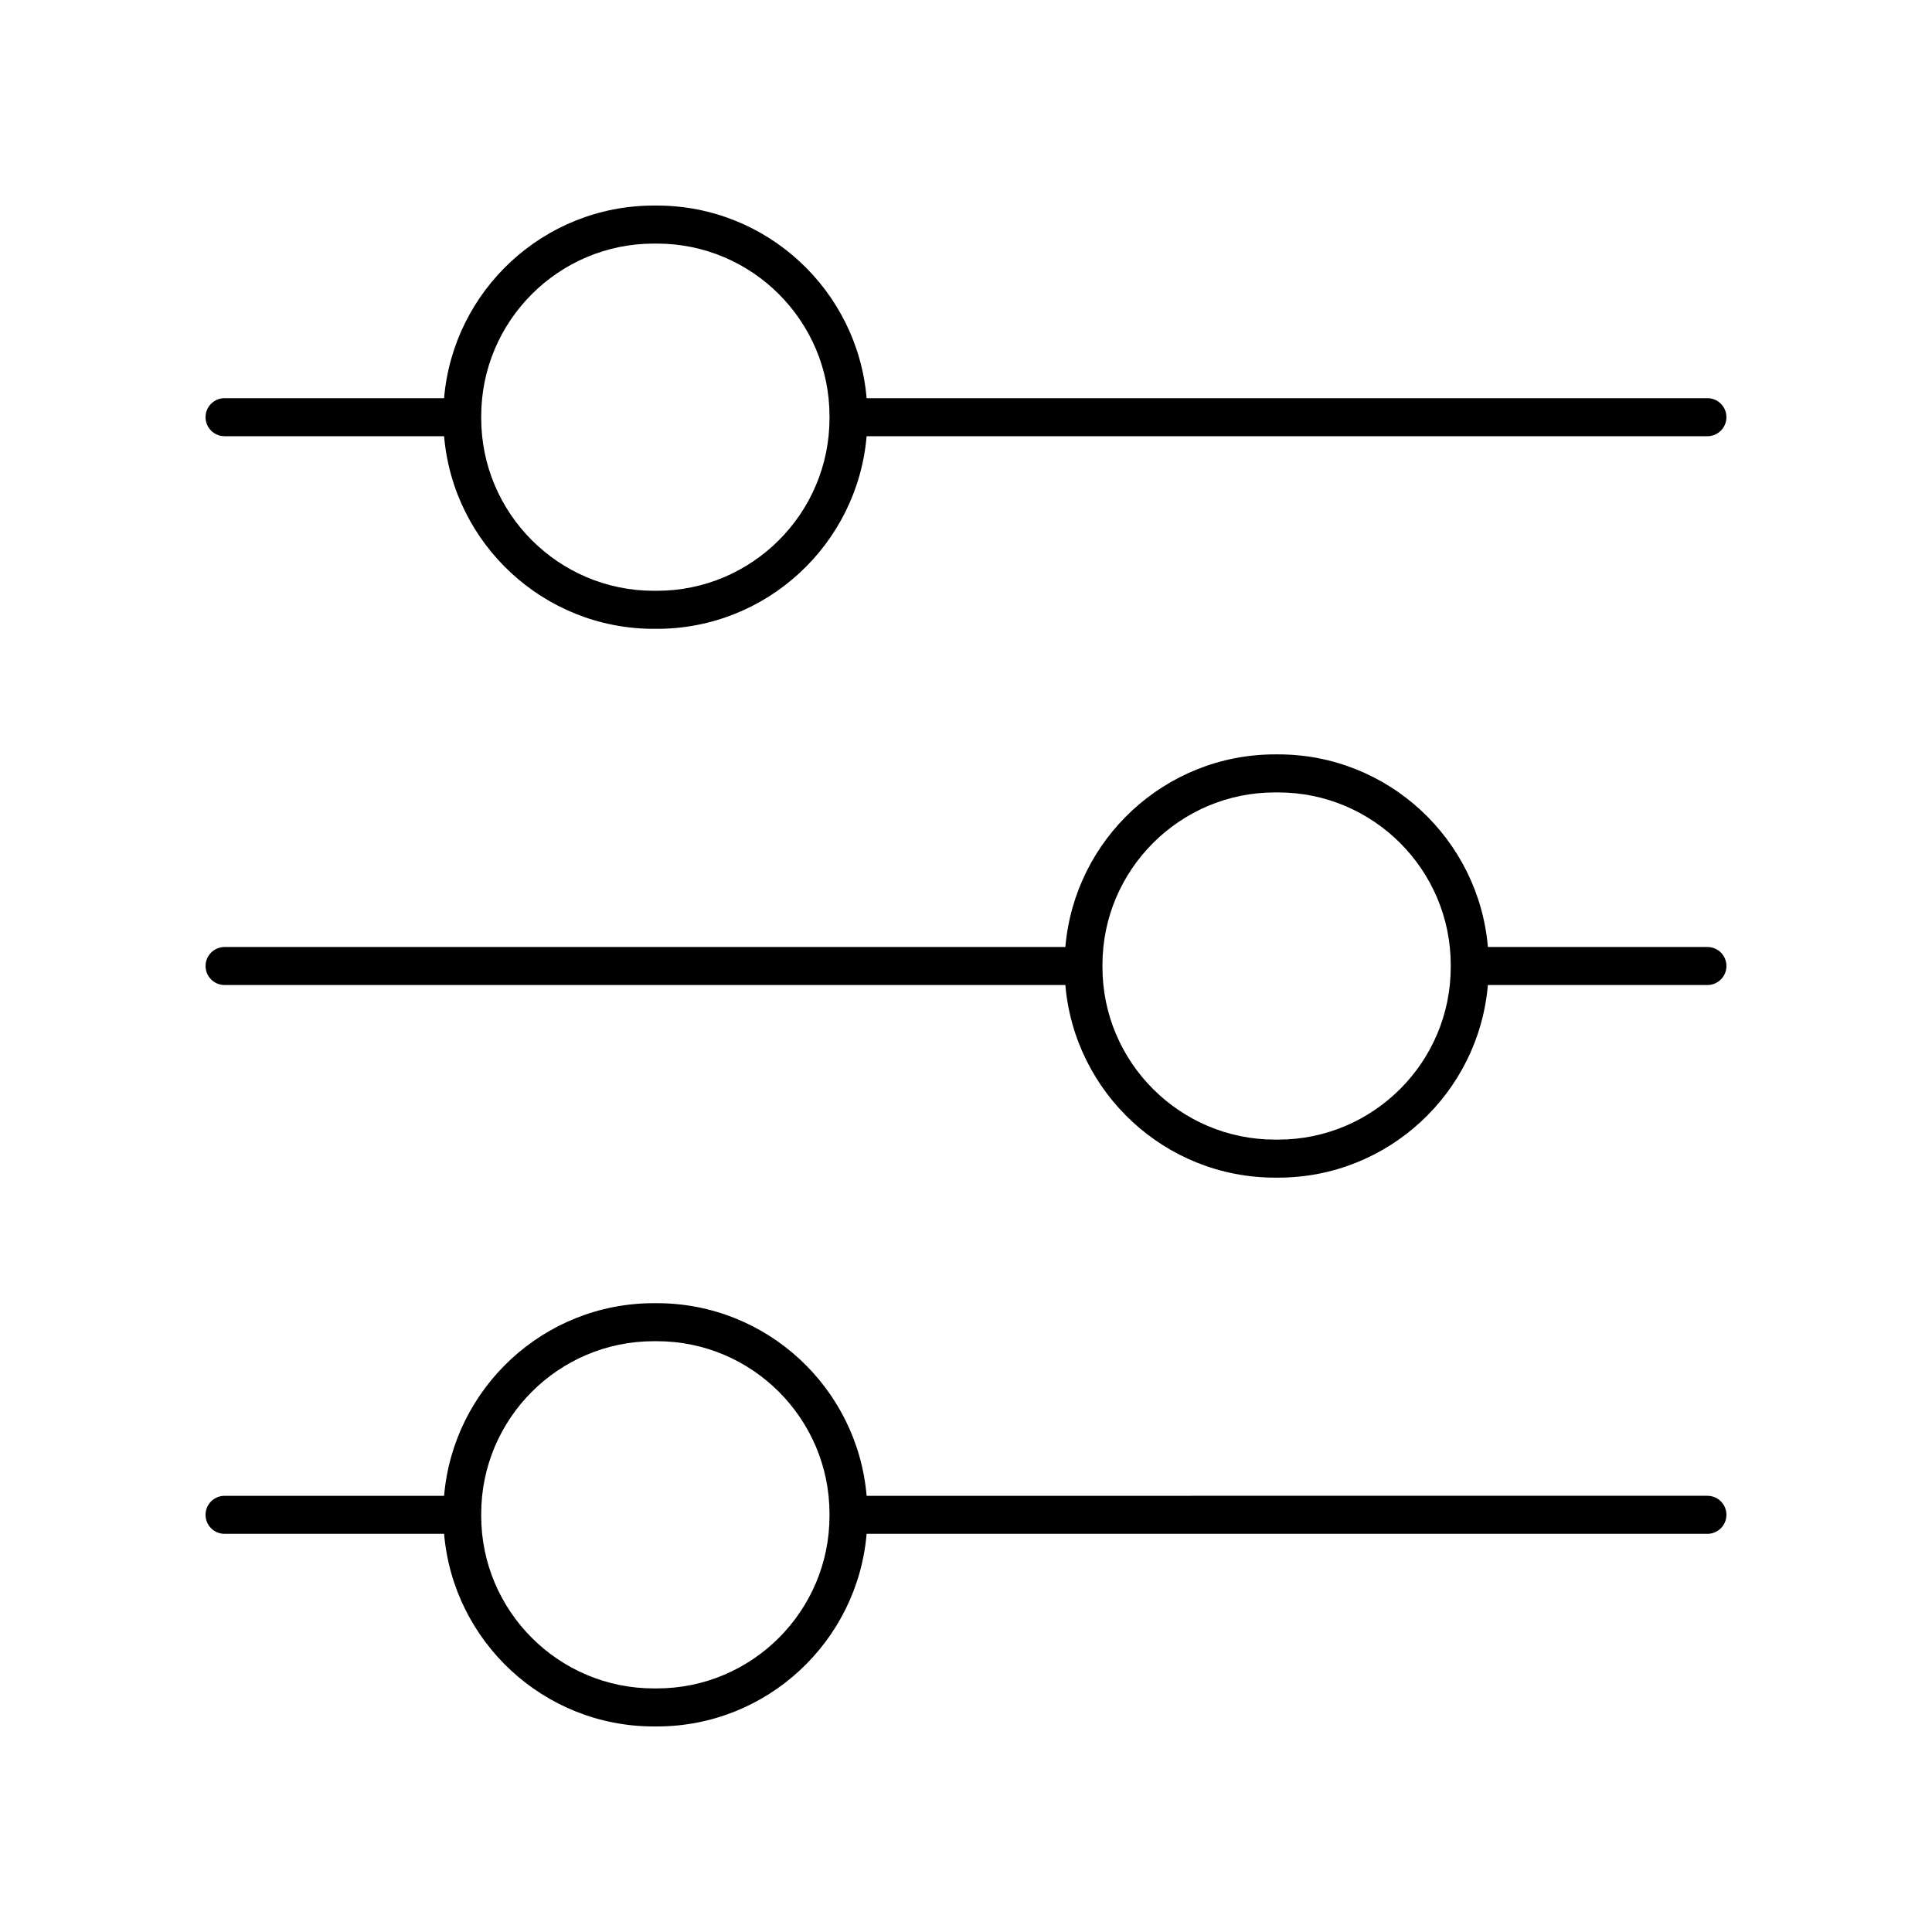 <?xml version="1.0" encoding="UTF-8"?>
<!-- Uploaded to: ICON Repo, www.svgrepo.com, Generator: ICON Repo Mixer Tools -->
<svg fill="#000000" width="800px" height="800px" version="1.1" viewBox="144 144 512 512" xmlns="http://www.w3.org/2000/svg">
 <g>
  <path d="m203.51 550.48h58.18c2.43 28.551 26.398 51.047 55.566 51.047h0.84c29.168 0 53.137-22.496 55.566-51.047h222.82c2.785 0 5.039-2.254 5.039-5.039s-2.254-5.039-5.039-5.039l-222.82 0.004c-2.43-28.547-26.398-51.047-55.566-51.047h-0.84c-29.164 0-53.137 22.496-55.566 51.047h-58.18c-2.785 0-5.039 2.254-5.039 5.039 0.004 2.781 2.254 5.035 5.039 5.035zm68.016-5.309c0-25.219 20.516-45.738 45.73-45.738h0.84c25.215 0 45.73 20.516 45.73 45.738v0.547c0.004 25.215-20.512 45.73-45.727 45.73h-0.84c-25.219 0-45.734-20.516-45.734-45.73z"/>
  <path d="m203.51 405.04h222.82c2.43 28.547 26.398 51.047 55.566 51.047h0.84c29.168 0 53.137-22.496 55.566-51.047h58.184c2.785 0 5.039-2.254 5.039-5.039s-2.254-5.039-5.039-5.039l-58.18 0.004c-2.43-28.547-26.398-51.047-55.566-51.047h-0.84c-29.168 0-53.137 22.496-55.566 51.047h-222.82c-2.785 0-5.039 2.254-5.039 5.039 0.004 2.785 2.254 5.035 5.039 5.035zm232.65-5.312c0-25.215 20.516-45.73 45.73-45.73h0.84c25.215 0 45.73 20.516 45.73 45.73v0.551c0 25.215-20.516 45.73-45.73 45.73h-0.84c-25.215 0-45.73-20.516-45.73-45.73z"/>
  <path d="m261.69 249.52h-58.18c-2.785 0-5.039 2.254-5.039 5.039s2.254 5.039 5.039 5.039h58.18c2.43 28.547 26.398 51.047 55.566 51.047h0.84c29.164 0 53.137-22.496 55.566-51.047h222.82c2.785 0 5.039-2.254 5.039-5.039s-2.254-5.039-5.039-5.039h-222.82c-2.43-28.547-26.402-51.043-55.566-51.043h-0.84c-29.172 0-53.141 22.496-55.57 51.043zm55.566-40.969h0.84c25.215 0 45.73 20.516 45.73 45.73v0.547c0 25.219-20.516 45.738-45.73 45.738h-0.84c-25.215 0-45.73-20.516-45.73-45.738v-0.547c0-25.215 20.516-45.73 45.73-45.73z"/>
 </g>
</svg>